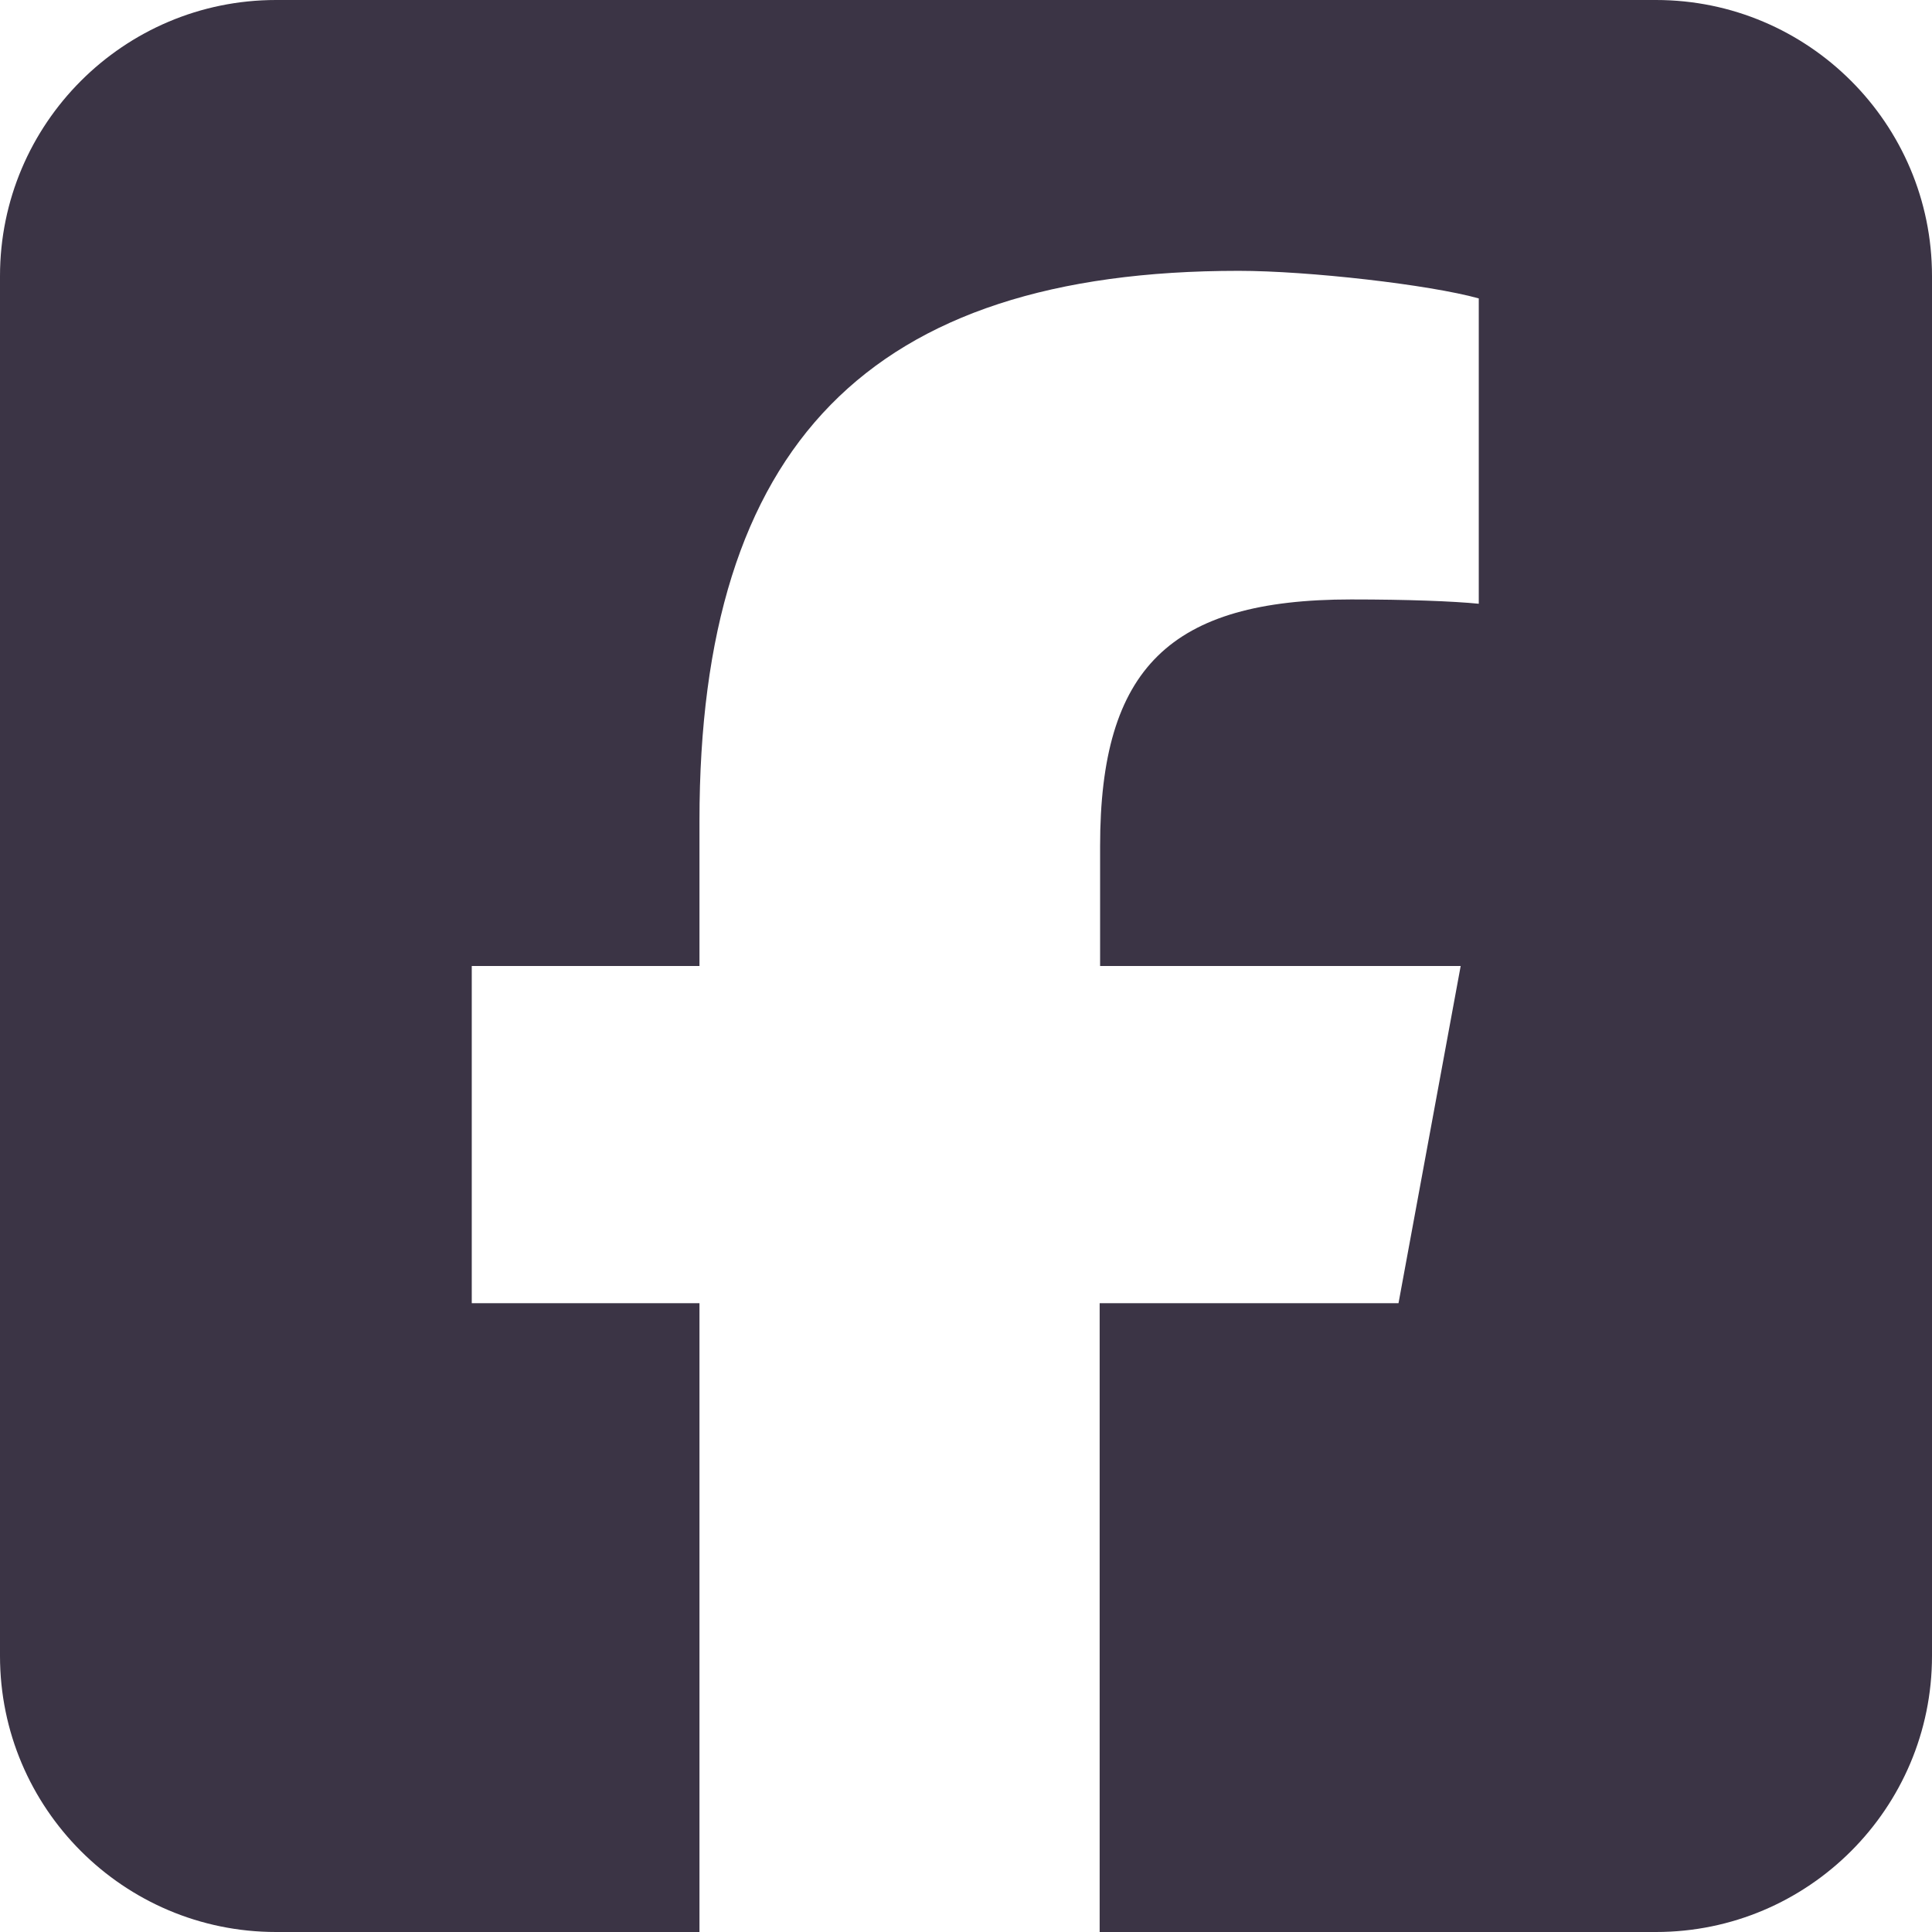 <svg width="22" height="22" viewBox="0 0 22 22" fill="none" xmlns="http://www.w3.org/2000/svg">
<g clip-path="url(#clip0_2270_23)">
<path d="M3.143 0C1.409 0 0 1.409 0 3.143V18.857C0 20.591 1.409 22 3.143 22H7.965V14.84H5.372V11H7.965V9.345C7.965 5.068 9.9 3.084 14.104 3.084C14.899 3.084 16.274 3.241 16.839 3.398V6.875C16.544 6.846 16.029 6.826 15.385 6.826C13.323 6.826 12.527 7.607 12.527 9.635V11H16.633L15.925 14.84H12.522V22H18.857C20.591 22 22 20.591 22 18.857V3.143C22 1.409 20.591 0 18.857 0H3.143Z" fill="#3B3445"/>
</g>
<defs>
<clipPath id="clip0_2270_23">
<rect width="22" height="22" fill="white"/>
</clipPath>
</defs>
</svg>
